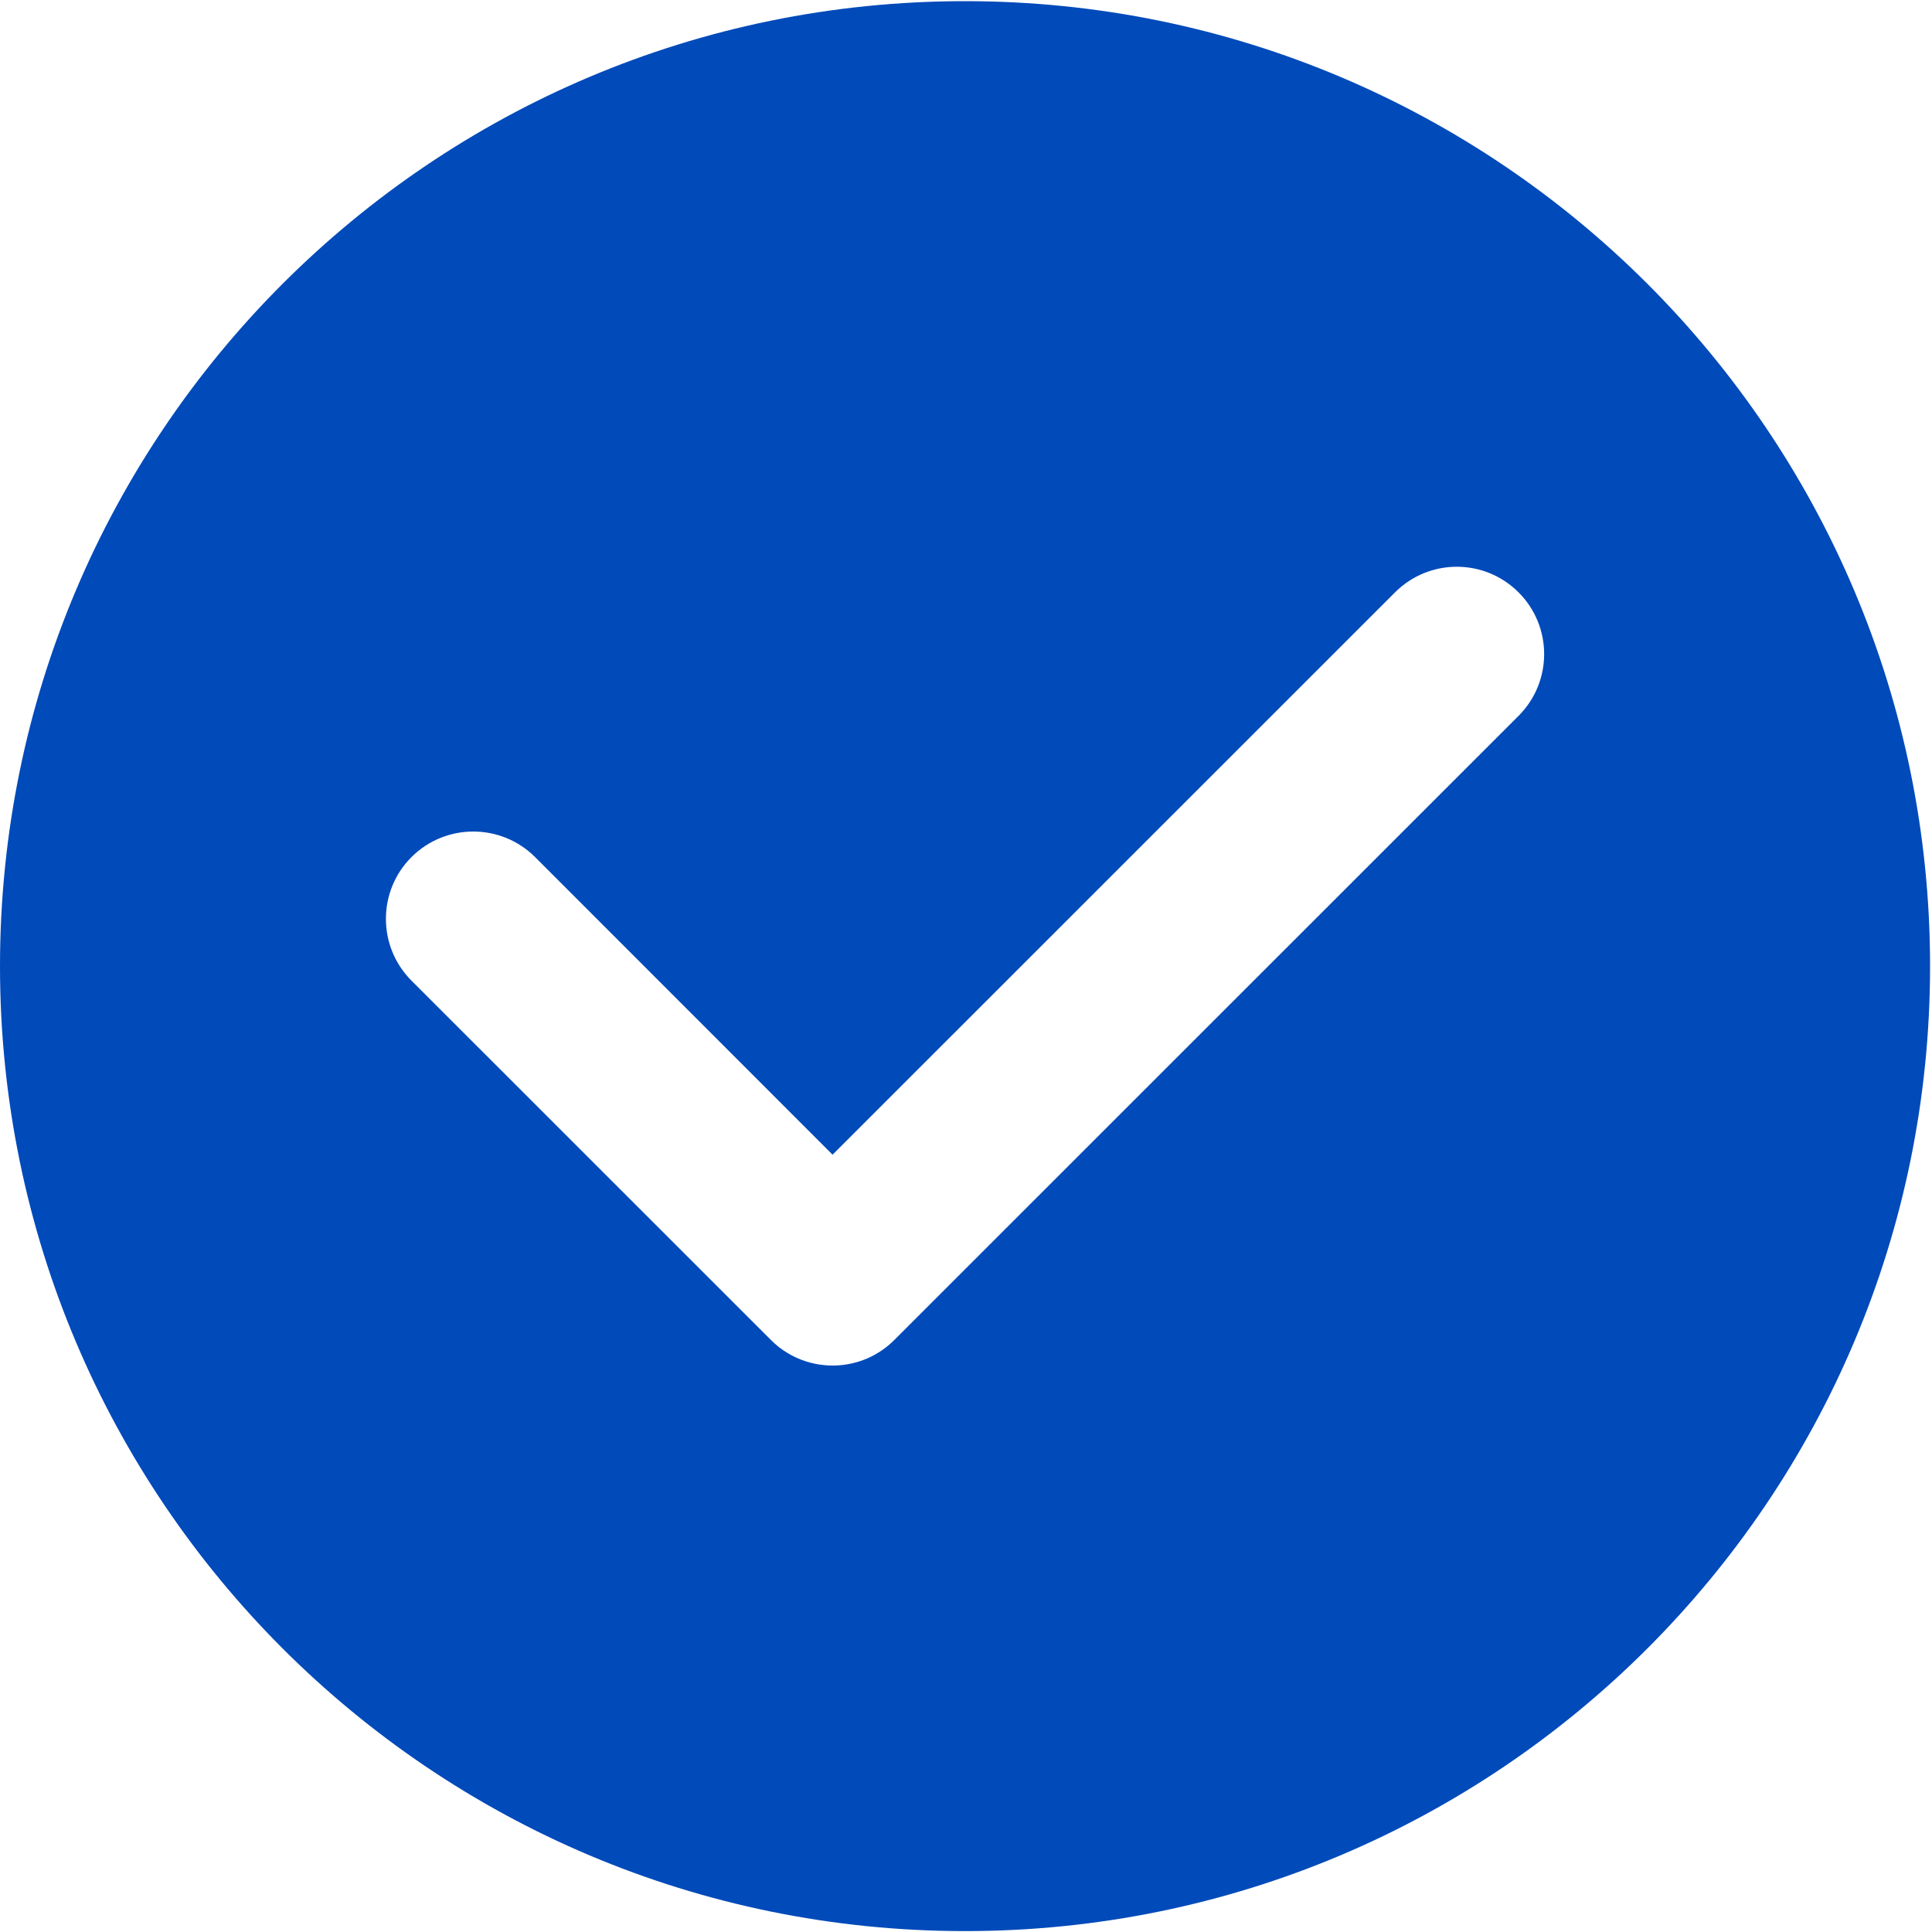<svg width="15" height="15" viewBox="0 0 15 15" fill="none" xmlns="http://www.w3.org/2000/svg">
  <path
    d="M7.492 0.009C3.354 0.009 0 3.363 0 7.501C0 11.639 3.354 14.993 7.492 14.993C11.63 14.993 14.985 11.639 14.985 7.501C14.985 3.363 11.63 0.009 7.492 0.009ZM11.79 5.558L6.944 10.403C6.944 10.403 6.944 10.403 6.944 10.403C6.721 10.627 6.38 10.662 6.12 10.508C6.072 10.48 6.026 10.445 5.985 10.403C5.985 10.403 5.985 10.403 5.985 10.403L3.195 7.614C2.93 7.349 2.93 6.919 3.195 6.654C3.46 6.39 3.889 6.39 4.154 6.654L6.464 8.965L10.831 4.599C11.096 4.334 11.525 4.334 11.79 4.599C12.055 4.864 12.055 5.293 11.79 5.558Z"
    fill="#004ABA" />
</svg>